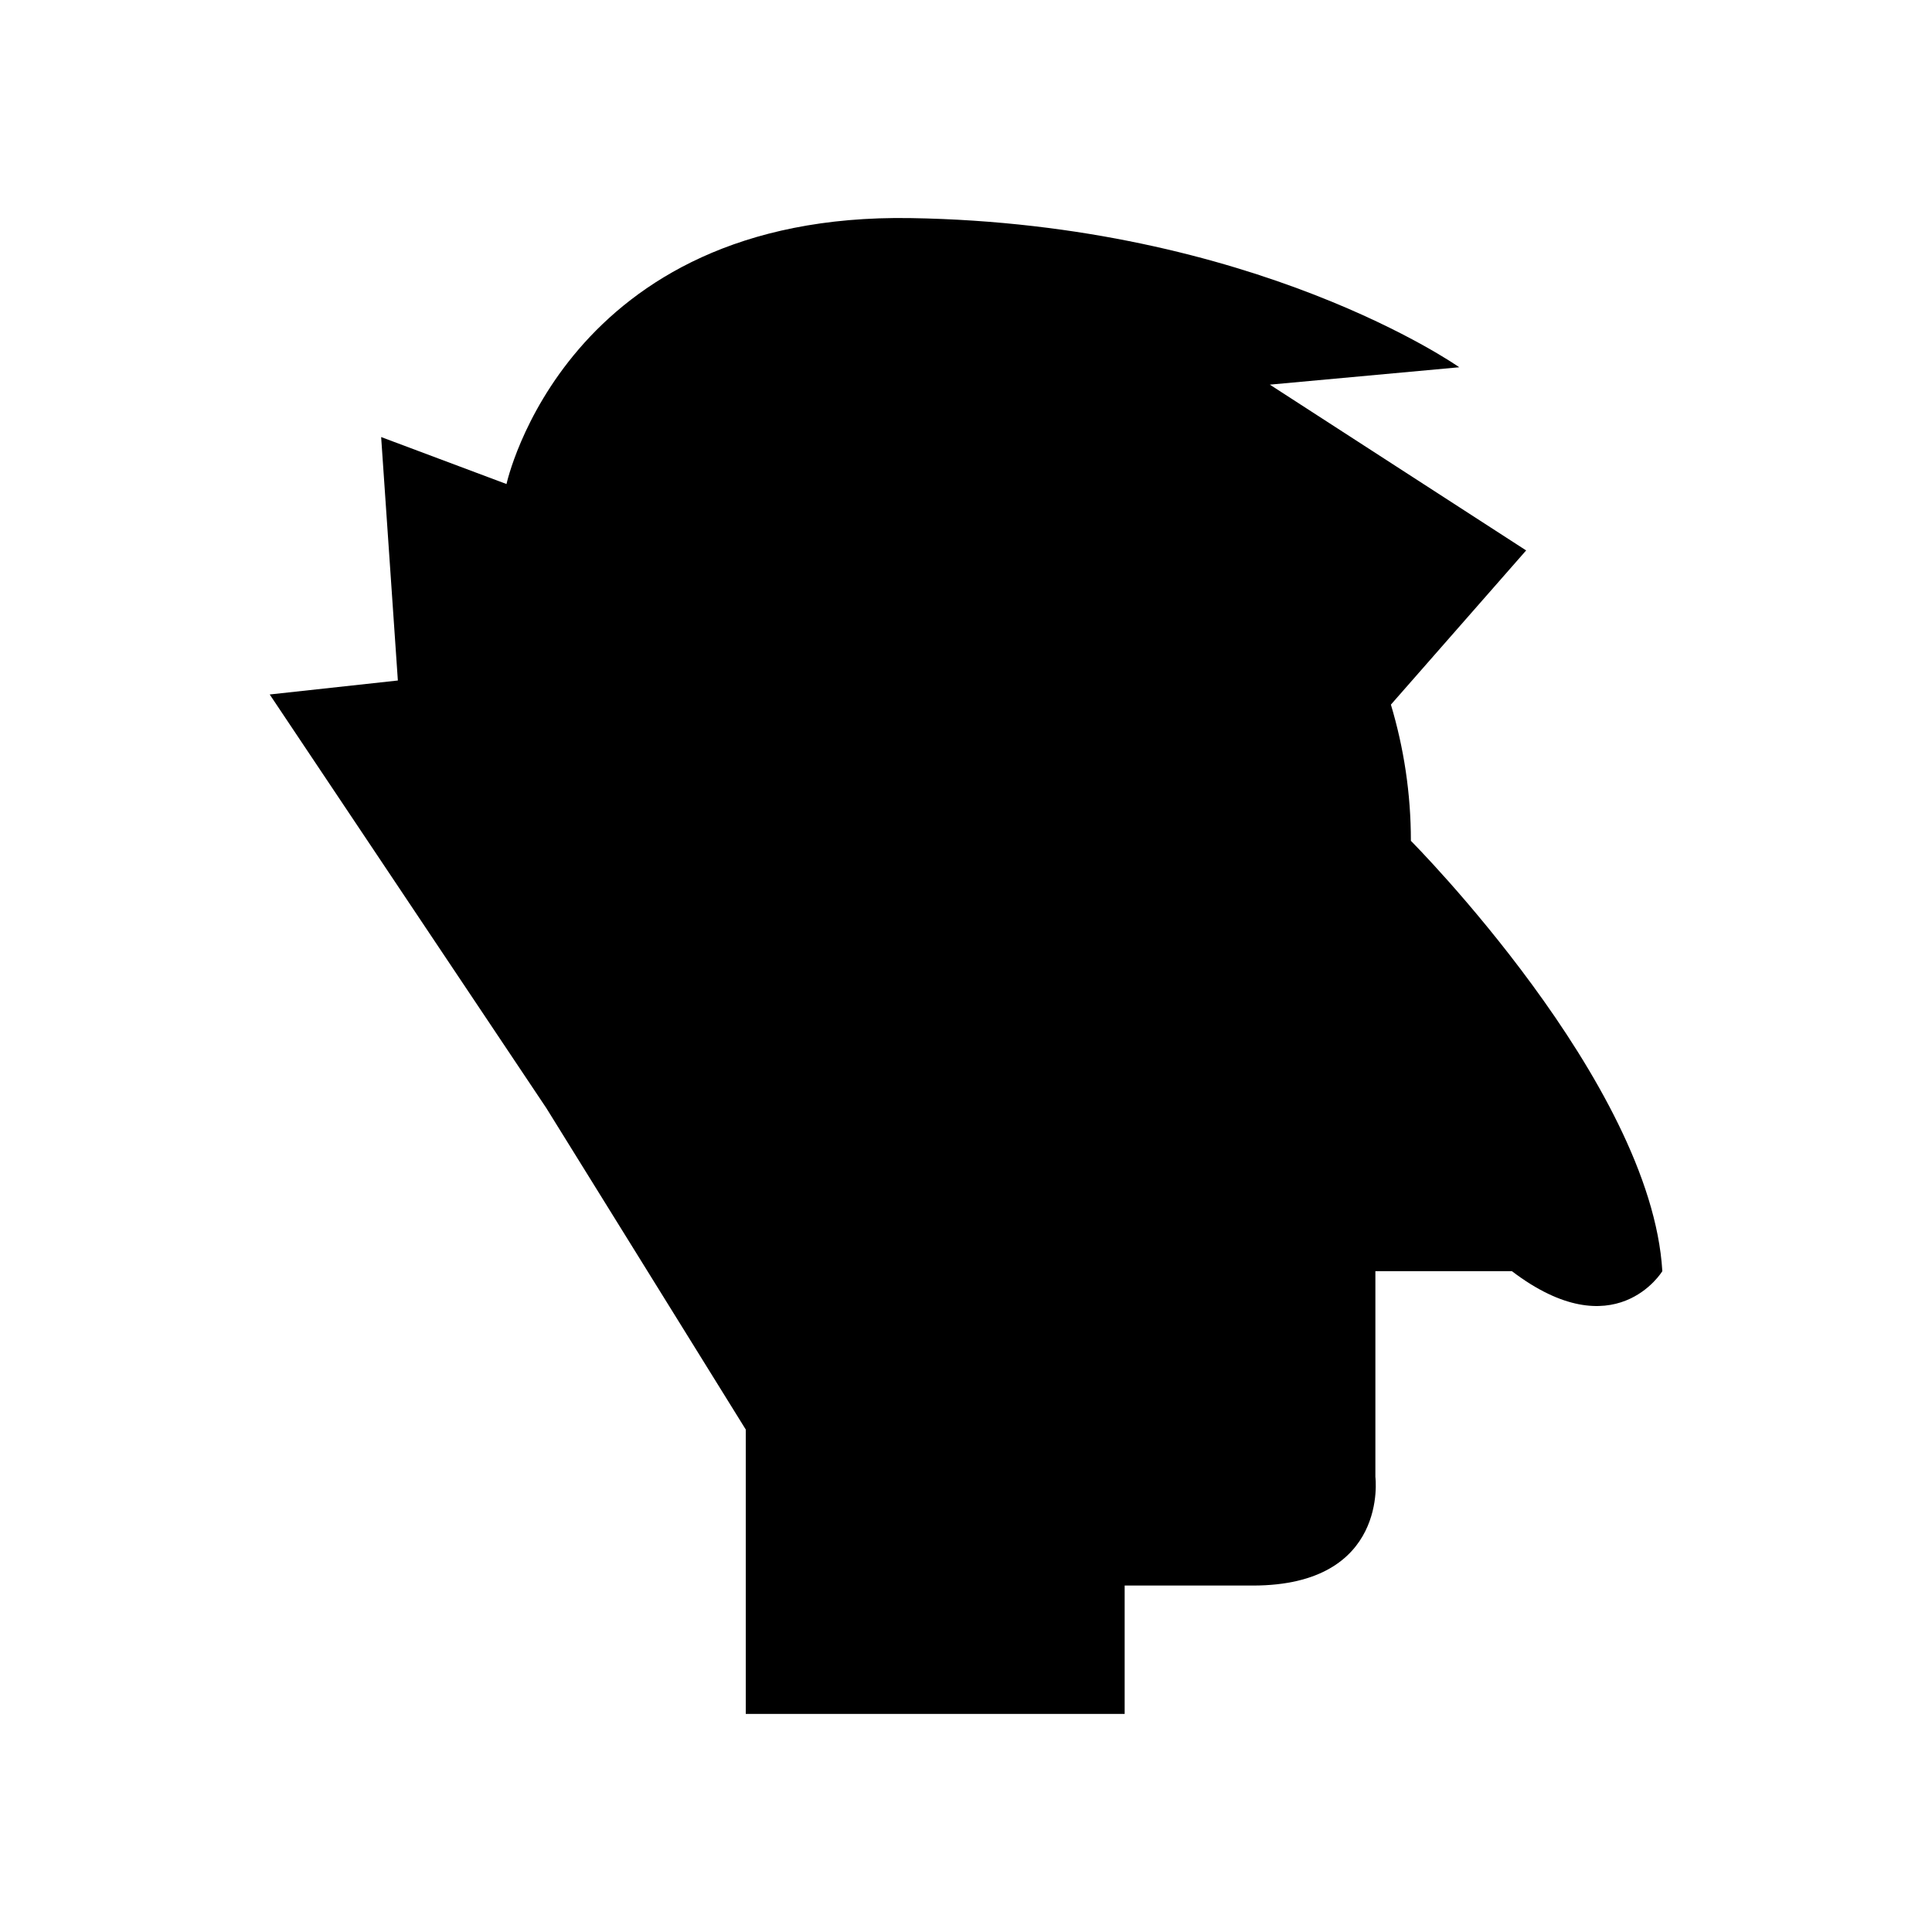 <?xml version="1.0" encoding="UTF-8"?>
<!-- Uploaded to: ICON Repo, www.svgrepo.com, Generator: ICON Repo Mixer Tools -->
<svg fill="#000000" width="800px" height="800px" version="1.1" viewBox="144 144 512 512" xmlns="http://www.w3.org/2000/svg">
 <path d="m517.9 366.84c0-12.555-1.867-24.668-5.297-36.109l35.84-40.863-67.926-43.934 50.203-4.606s-53.895-38.055-145.44-39.531c-91.547-1.477-107.05 70.477-107.05 70.477l-33.223-12.449 4.43 64.516-33.961 3.703 73.312 109.62 52.848 85.18v75.367h100.41v-34.023h33.961c36.176 0 32.484-28.793 32.484-28.793v-54.52h36.176c27.316 20.785 39.867 0 39.867 0-2.953-50.09-66.629-114.04-66.629-114.04z"/>
</svg>